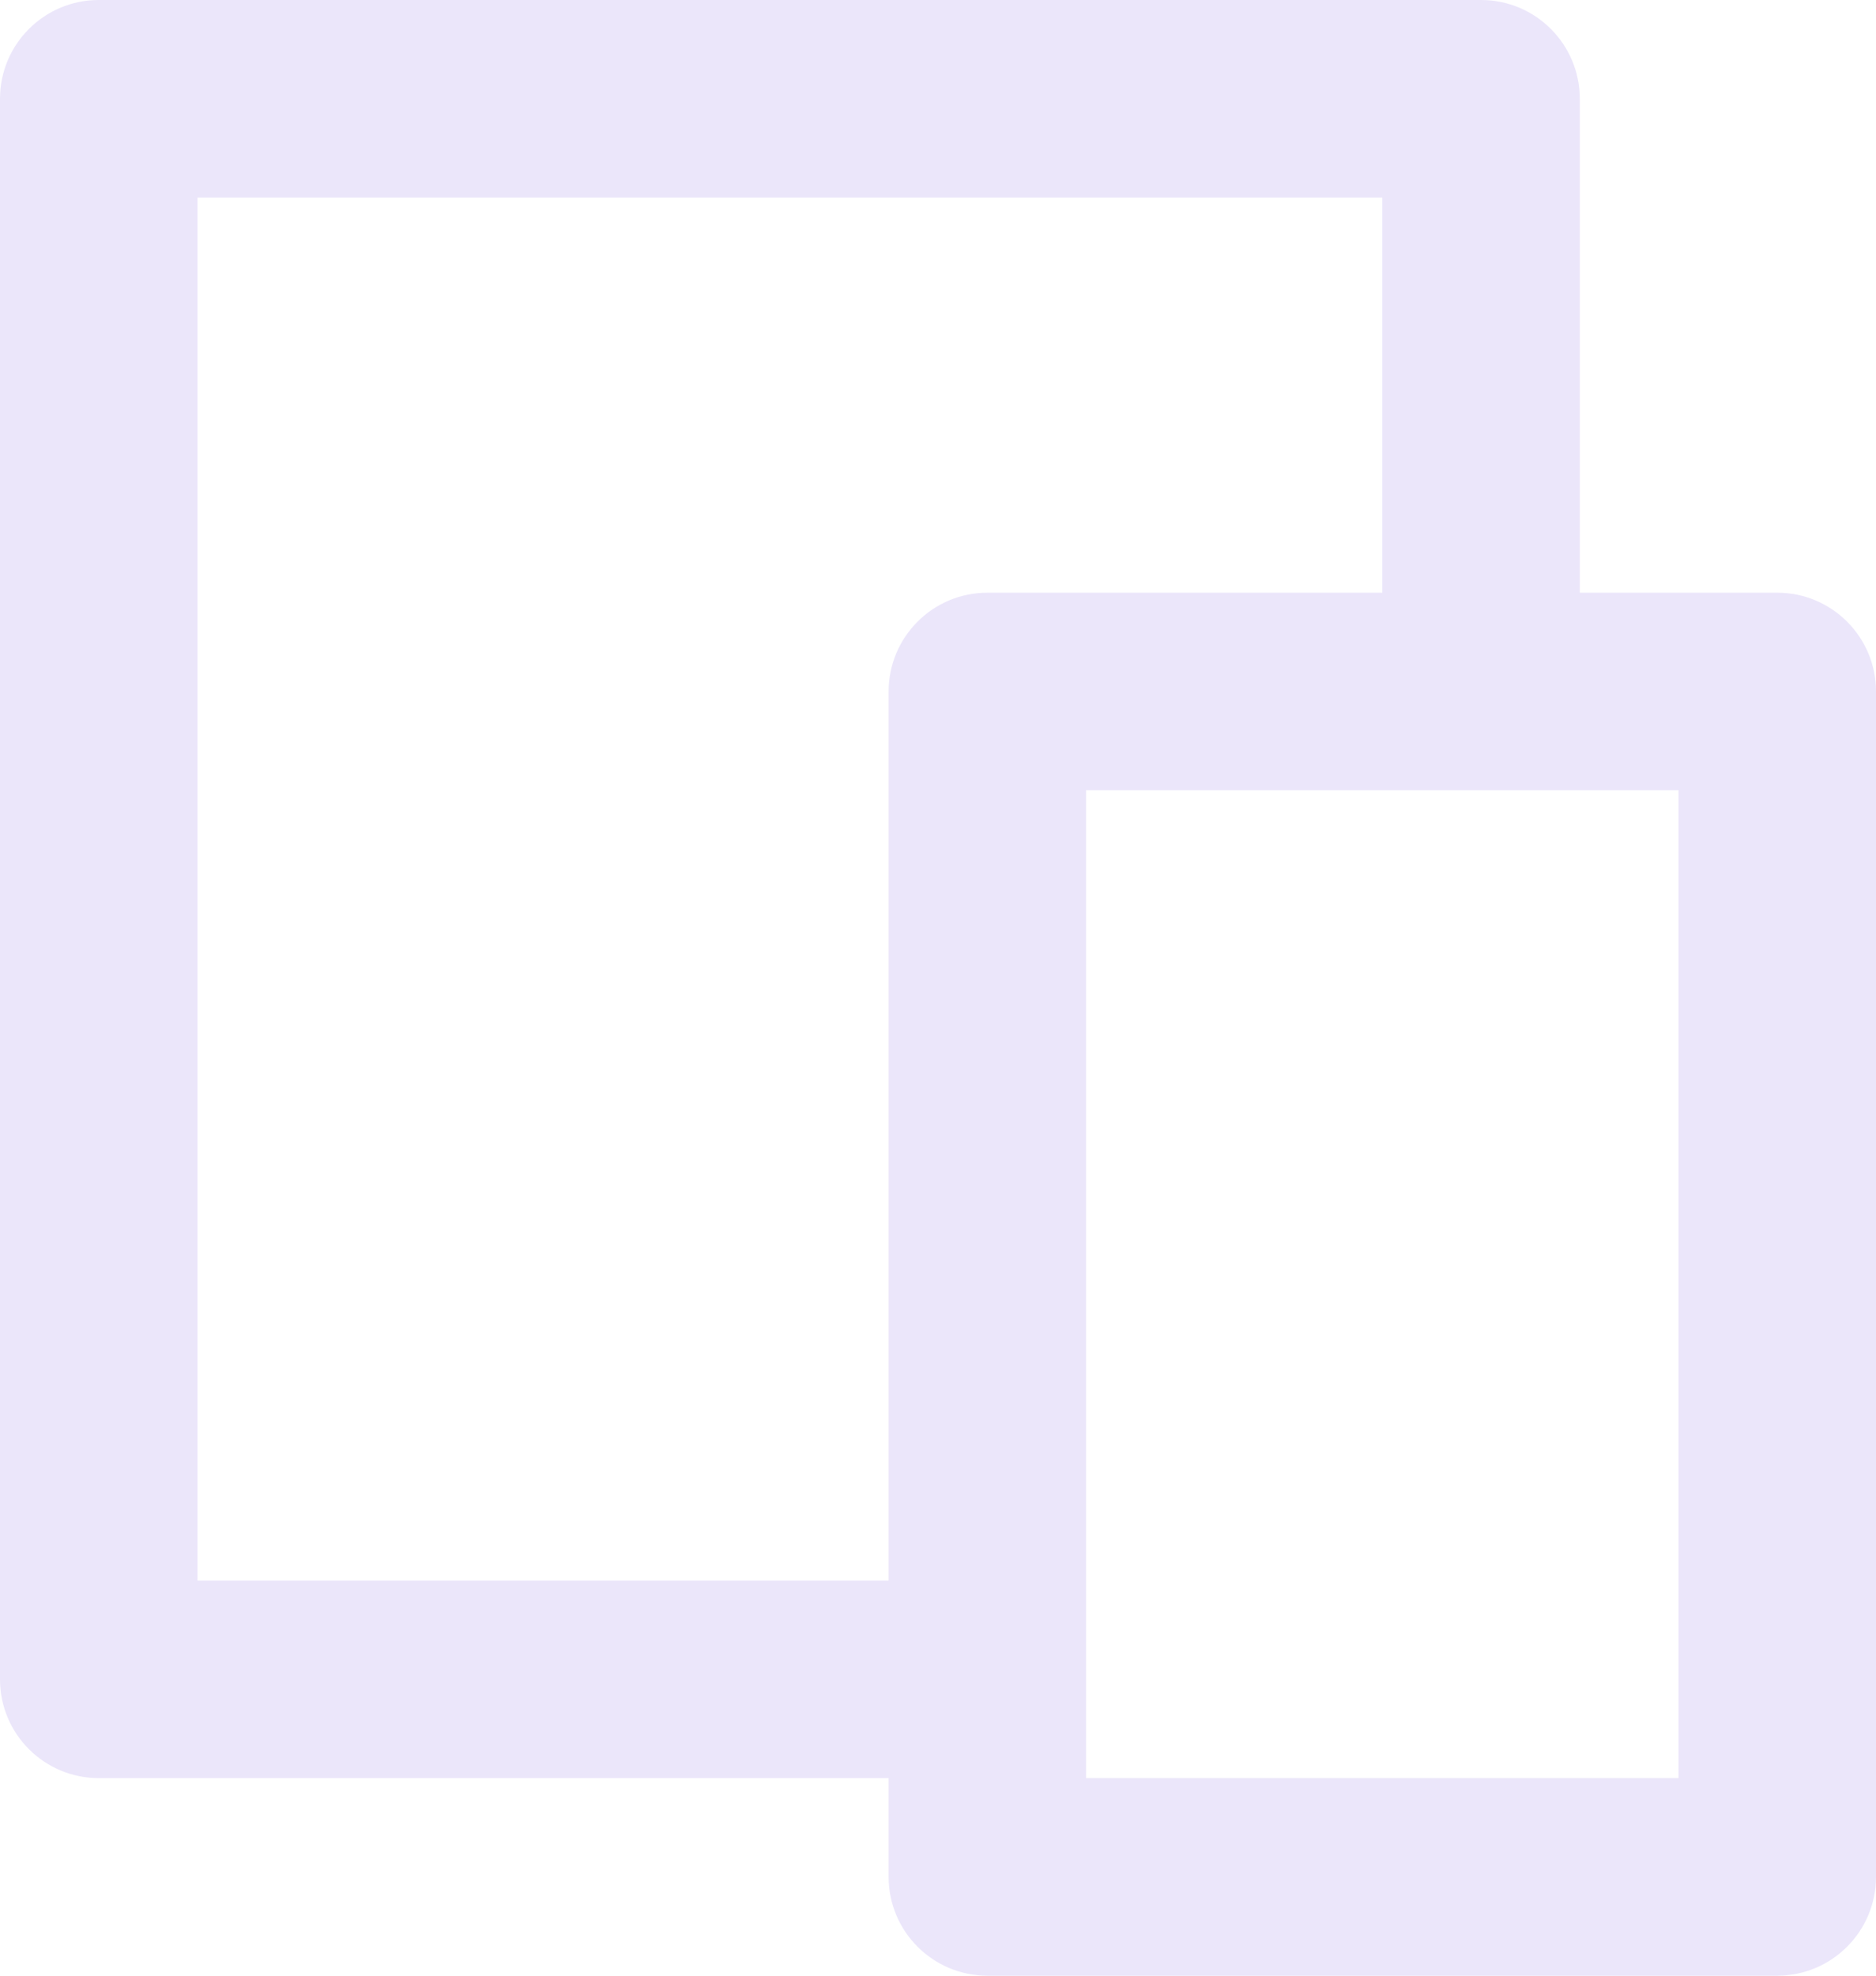 <svg width="19" height="20" viewBox="0 0 19 20" fill="none" xmlns="http://www.w3.org/2000/svg">
<path d="M16 6H18C18.552 6 19 6.448 19 7V19C19 19.552 18.552 20 18 20H10C9.448 20 9 19.552 9 19V18H1C0.448 18 0 17.552 0 17V1C0 0.448 0.448 0 1 0H15C15.552 0 16 0.448 16 1V6ZM14 6V2H2V16H9V7C9 6.448 9.448 6 10 6H14ZM11 8V18H17V8H11Z" fill="#EBE6FA"/>
</svg>
